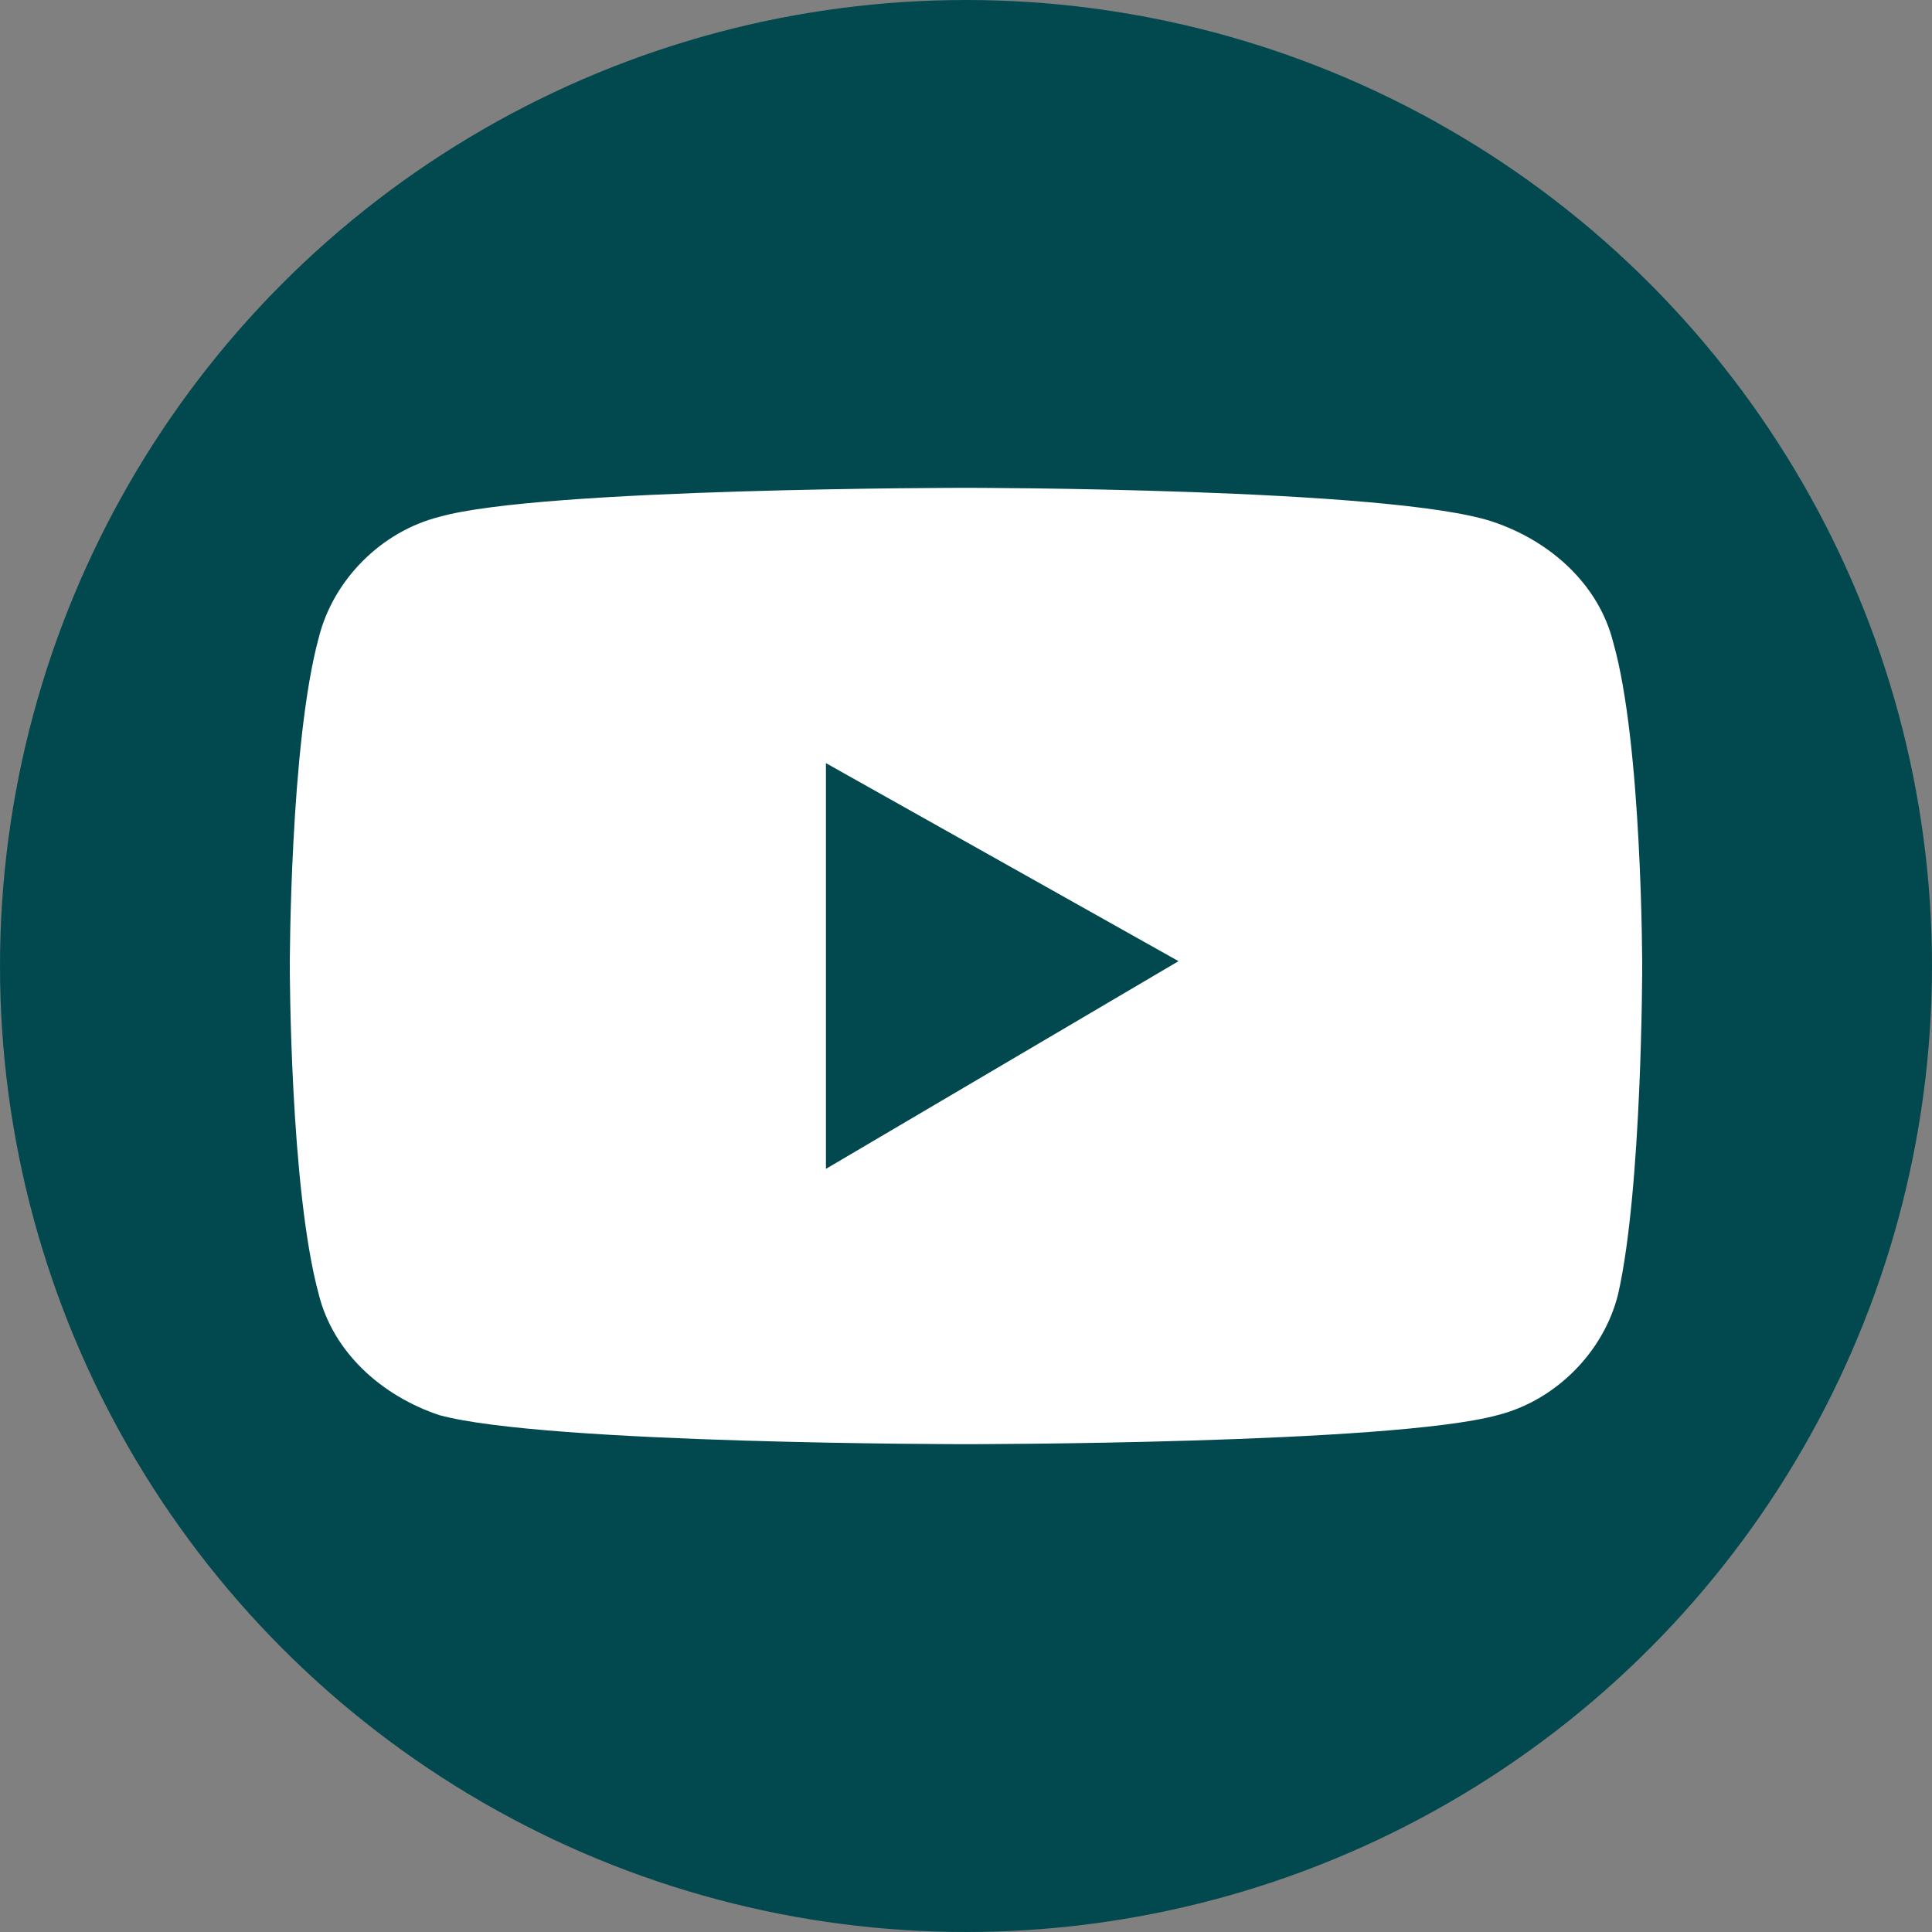 <?xml version="1.0" encoding="utf-8"?>
<!-- Generator: Adobe Illustrator 24.0.0, SVG Export Plug-In . SVG Version: 6.00 Build 0)  -->
<svg version="1.1" id="Layer_1" xmlns="http://www.w3.org/2000/svg" xmlns:xlink="http://www.w3.org/1999/xlink" x="0px" y="0px"
	 viewBox="0 0 40 40" style="enable-background:new 0 0 40 40;" xml:space="preserve">
<rect x="0" y="0" width="40" height="40" fill="#808080" stroke="none"/>
<style type="text/css">
	.st0{fill:#02494F;}
	.st1{fill:#FFFFFF;}
</style>
<g>
	<circle class="st0" cx="20" cy="20" r="20"/>
	<path class="st1" d="M33.4,13.3c-0.3-1.2-1.3-2.1-2.5-2.5C28.8,10.1,20,10.1,20,10.1s-8.8,0-10.9,0.6C7.9,11,6.9,12,6.6,13.2
		C6,15.4,6,20,6,20s0,4.6,0.6,6.8c0.3,1.2,1.3,2.1,2.5,2.5c2.2,0.6,10.9,0.6,10.9,0.6s8.8,0,11-0.6c1.2-0.3,2.2-1.3,2.5-2.5
		C34,24.6,34,20,34,20S34,15.4,33.4,13.3L33.4,13.3z M17.1,24.2v-8.4l7.3,4.1L17.1,24.2L17.1,24.2z"/>
</g>
</svg>
